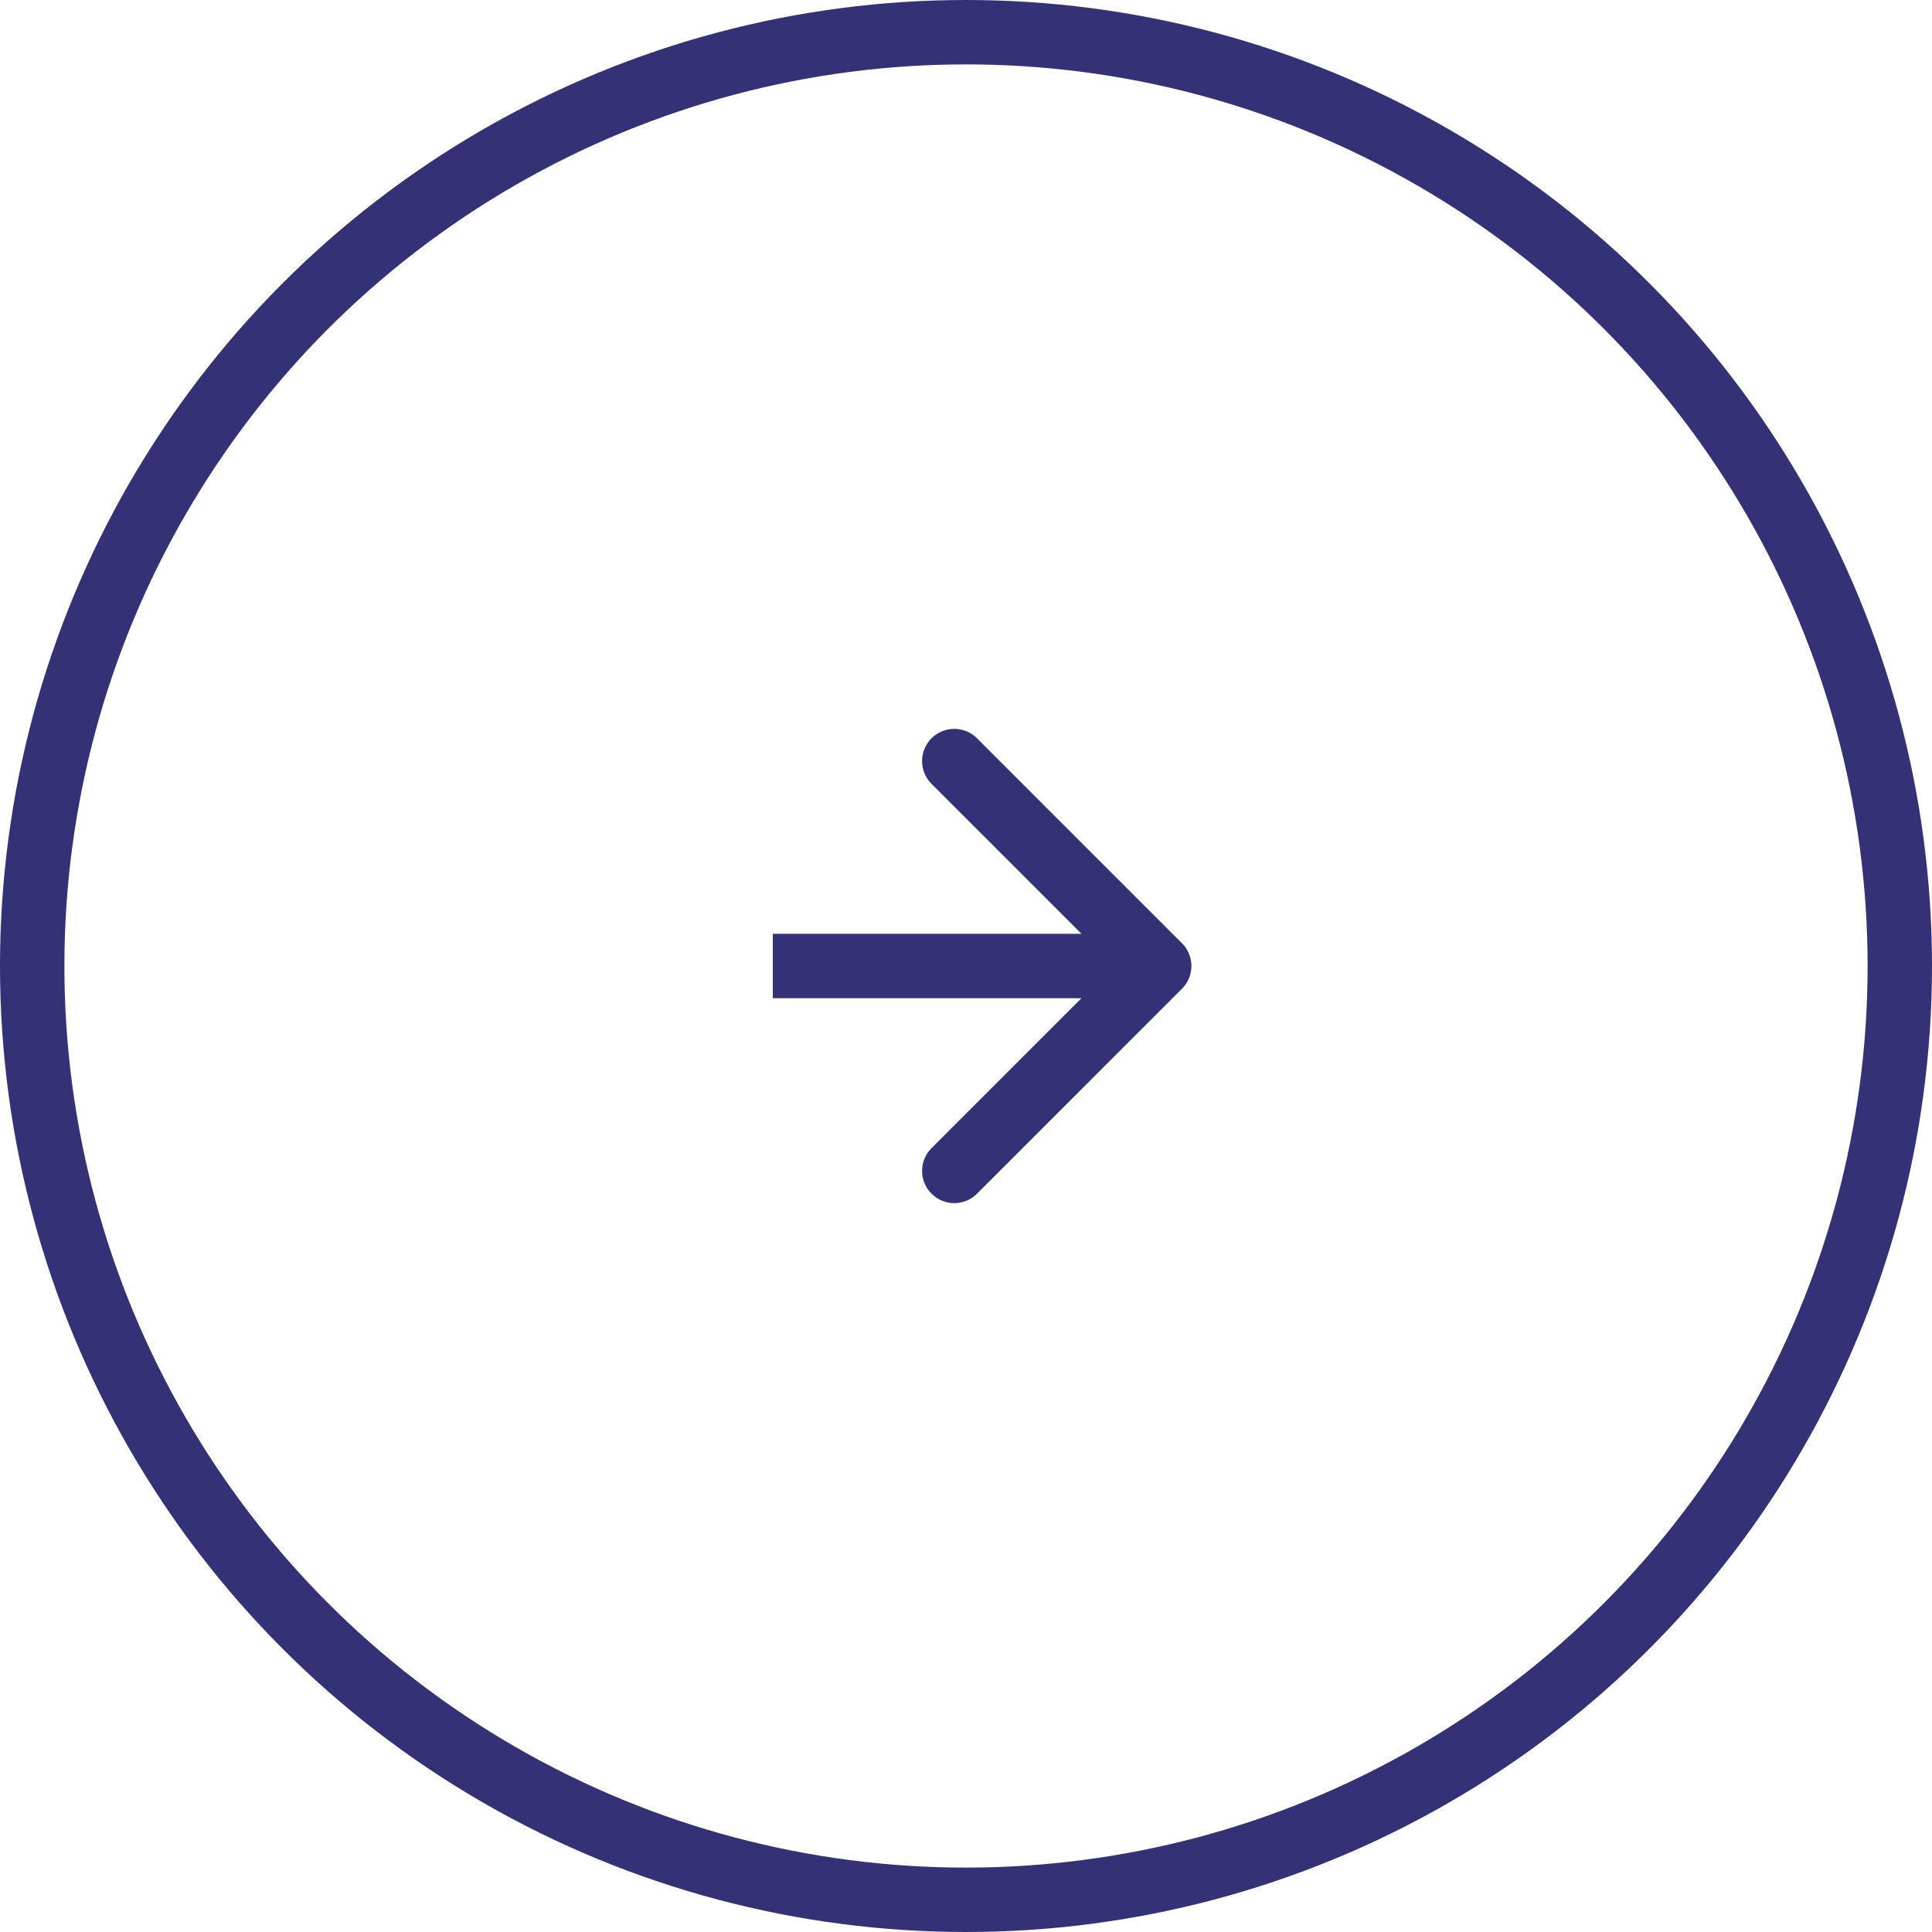 <?xml version="1.0" encoding="UTF-8"?> <svg xmlns="http://www.w3.org/2000/svg" width="60" height="60" viewBox="0 0 60 60" fill="none"><circle cx="30" cy="30" r="29" stroke="#333276" stroke-width="2"></circle><path d="M36.707 30.707C37.098 30.317 37.098 29.683 36.707 29.293L30.343 22.929C29.953 22.538 29.32 22.538 28.929 22.929C28.538 23.32 28.538 23.953 28.929 24.343L34.586 30L28.929 35.657C28.538 36.047 28.538 36.681 28.929 37.071C29.32 37.462 29.953 37.462 30.343 37.071L36.707 30.707ZM24 31H36V29H24V31Z" fill="#333276"></path></svg> 